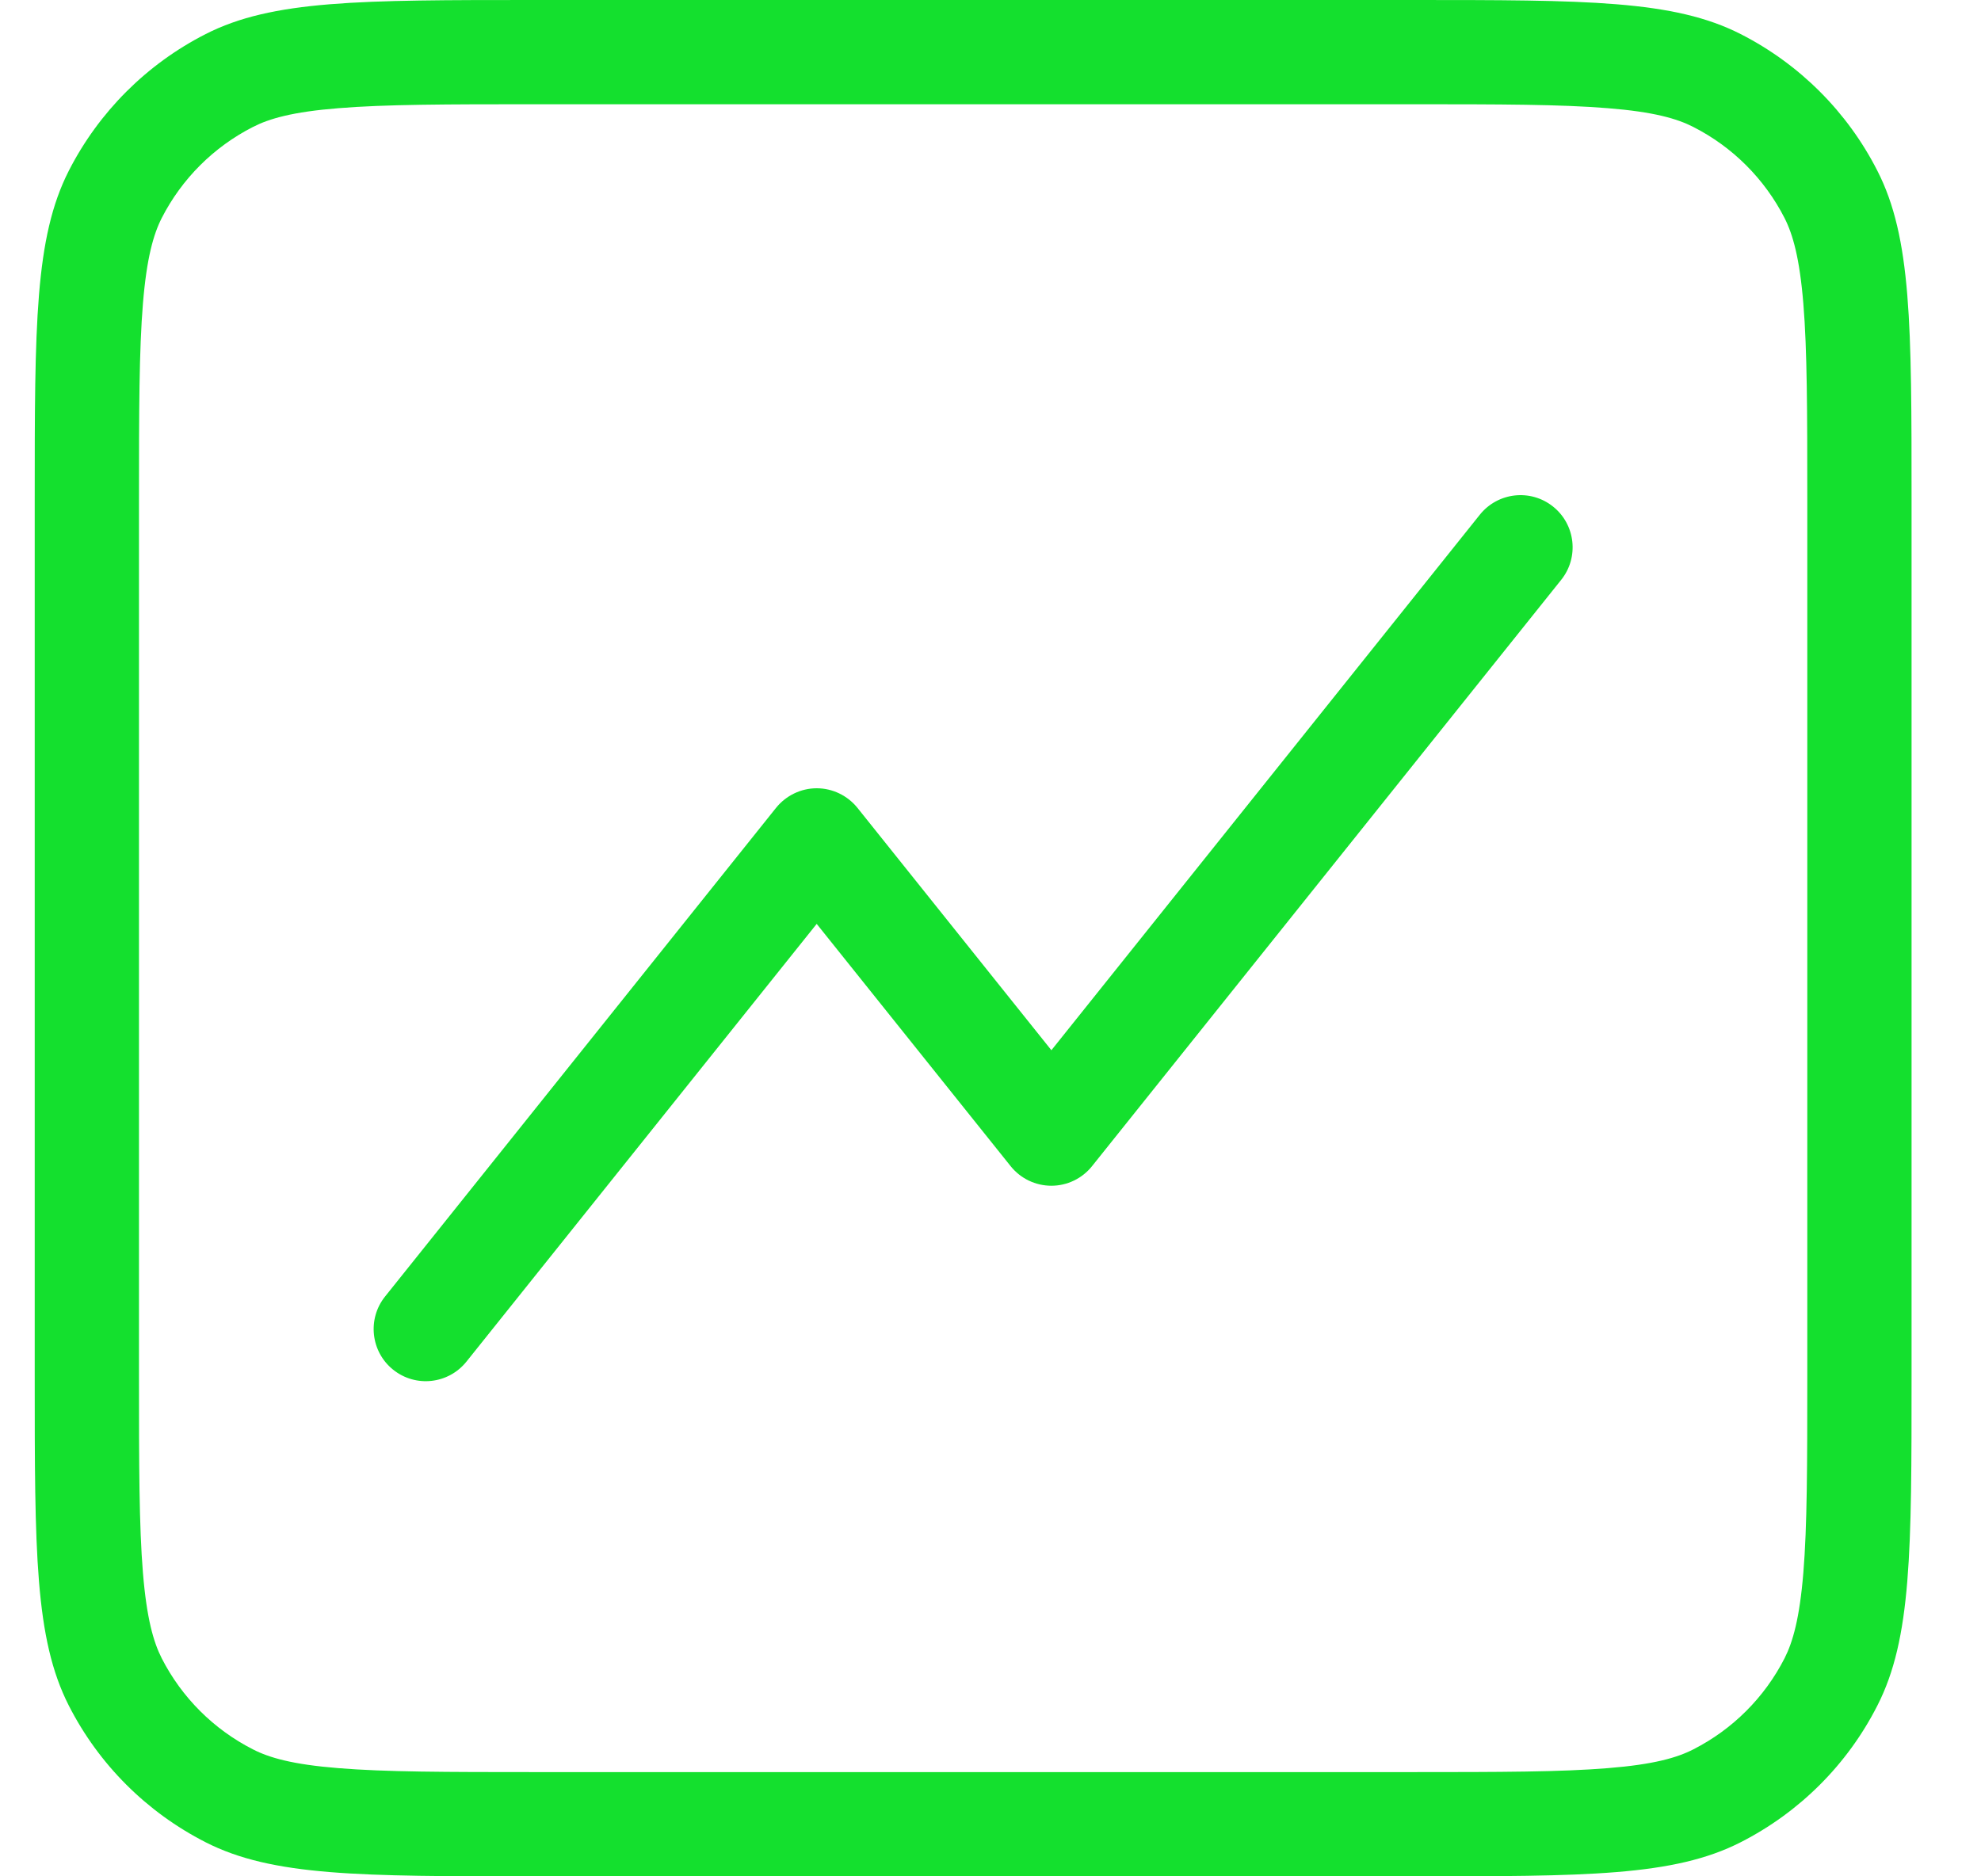 <svg width="19" height="18" viewBox="0 0 19 18" fill="none" xmlns="http://www.w3.org/2000/svg">
    <path fill-rule="evenodd" clip-rule="evenodd"
        d="M5.133 1H13.534C14.39 1 14.972 1.001 15.422 1.038C15.861 1.073 16.085 1.138 16.241 1.218C16.618 1.41 16.924 1.716 17.116 2.092C17.195 2.248 17.26 2.473 17.296 2.911C17.333 3.361 17.334 3.943 17.334 4.8V13.2C17.334 14.057 17.333 14.639 17.296 15.089C17.26 15.527 17.195 15.752 17.116 15.908C16.924 16.284 16.618 16.59 16.241 16.782C16.085 16.862 15.861 16.927 15.422 16.962C14.972 16.999 14.39 17 13.534 17H5.133C4.277 17 3.695 16.999 3.245 16.962C2.806 16.927 2.582 16.862 2.426 16.782C2.049 16.59 1.743 16.284 1.551 15.908C1.472 15.752 1.407 15.527 1.371 15.089C1.334 14.639 1.333 14.057 1.333 13.2V4.8C1.333 3.943 1.334 3.361 1.371 2.911C1.407 2.473 1.472 2.248 1.551 2.092C1.743 1.716 2.049 1.41 2.426 1.218C2.582 1.138 2.806 1.073 3.245 1.038C3.695 1.001 4.277 1 5.133 1ZM0.333 4.8C0.333 3.12 0.333 2.28 0.66 1.638C0.948 1.074 1.407 0.615 1.972 0.327C2.613 0 3.453 0 5.133 0H13.534C15.214 0 16.054 0 16.695 0.327C17.26 0.615 17.719 1.074 18.006 1.638C18.334 2.28 18.334 3.12 18.334 4.8V13.2C18.334 14.88 18.334 15.72 18.006 16.362C17.719 16.927 17.26 17.385 16.695 17.673C16.054 18 15.214 18 13.534 18H5.133C3.453 18 2.613 18 1.972 17.673C1.407 17.385 0.948 16.927 0.66 16.362C0.333 15.72 0.333 14.88 0.333 13.2V4.8ZM14.974 5.562C15.146 5.347 15.111 5.032 14.896 4.86C14.68 4.687 14.366 4.722 14.193 4.938L10.084 10.075L8.224 7.75C8.129 7.632 7.985 7.562 7.833 7.562C7.682 7.562 7.538 7.632 7.443 7.75L3.693 12.438C3.521 12.653 3.556 12.968 3.771 13.14C3.987 13.313 4.301 13.278 4.474 13.062L7.833 8.863L9.693 11.187C9.788 11.306 9.932 11.375 10.084 11.375C10.235 11.375 10.379 11.306 10.474 11.187L14.974 5.562Z"
        fill="#14e02e" />
</svg>